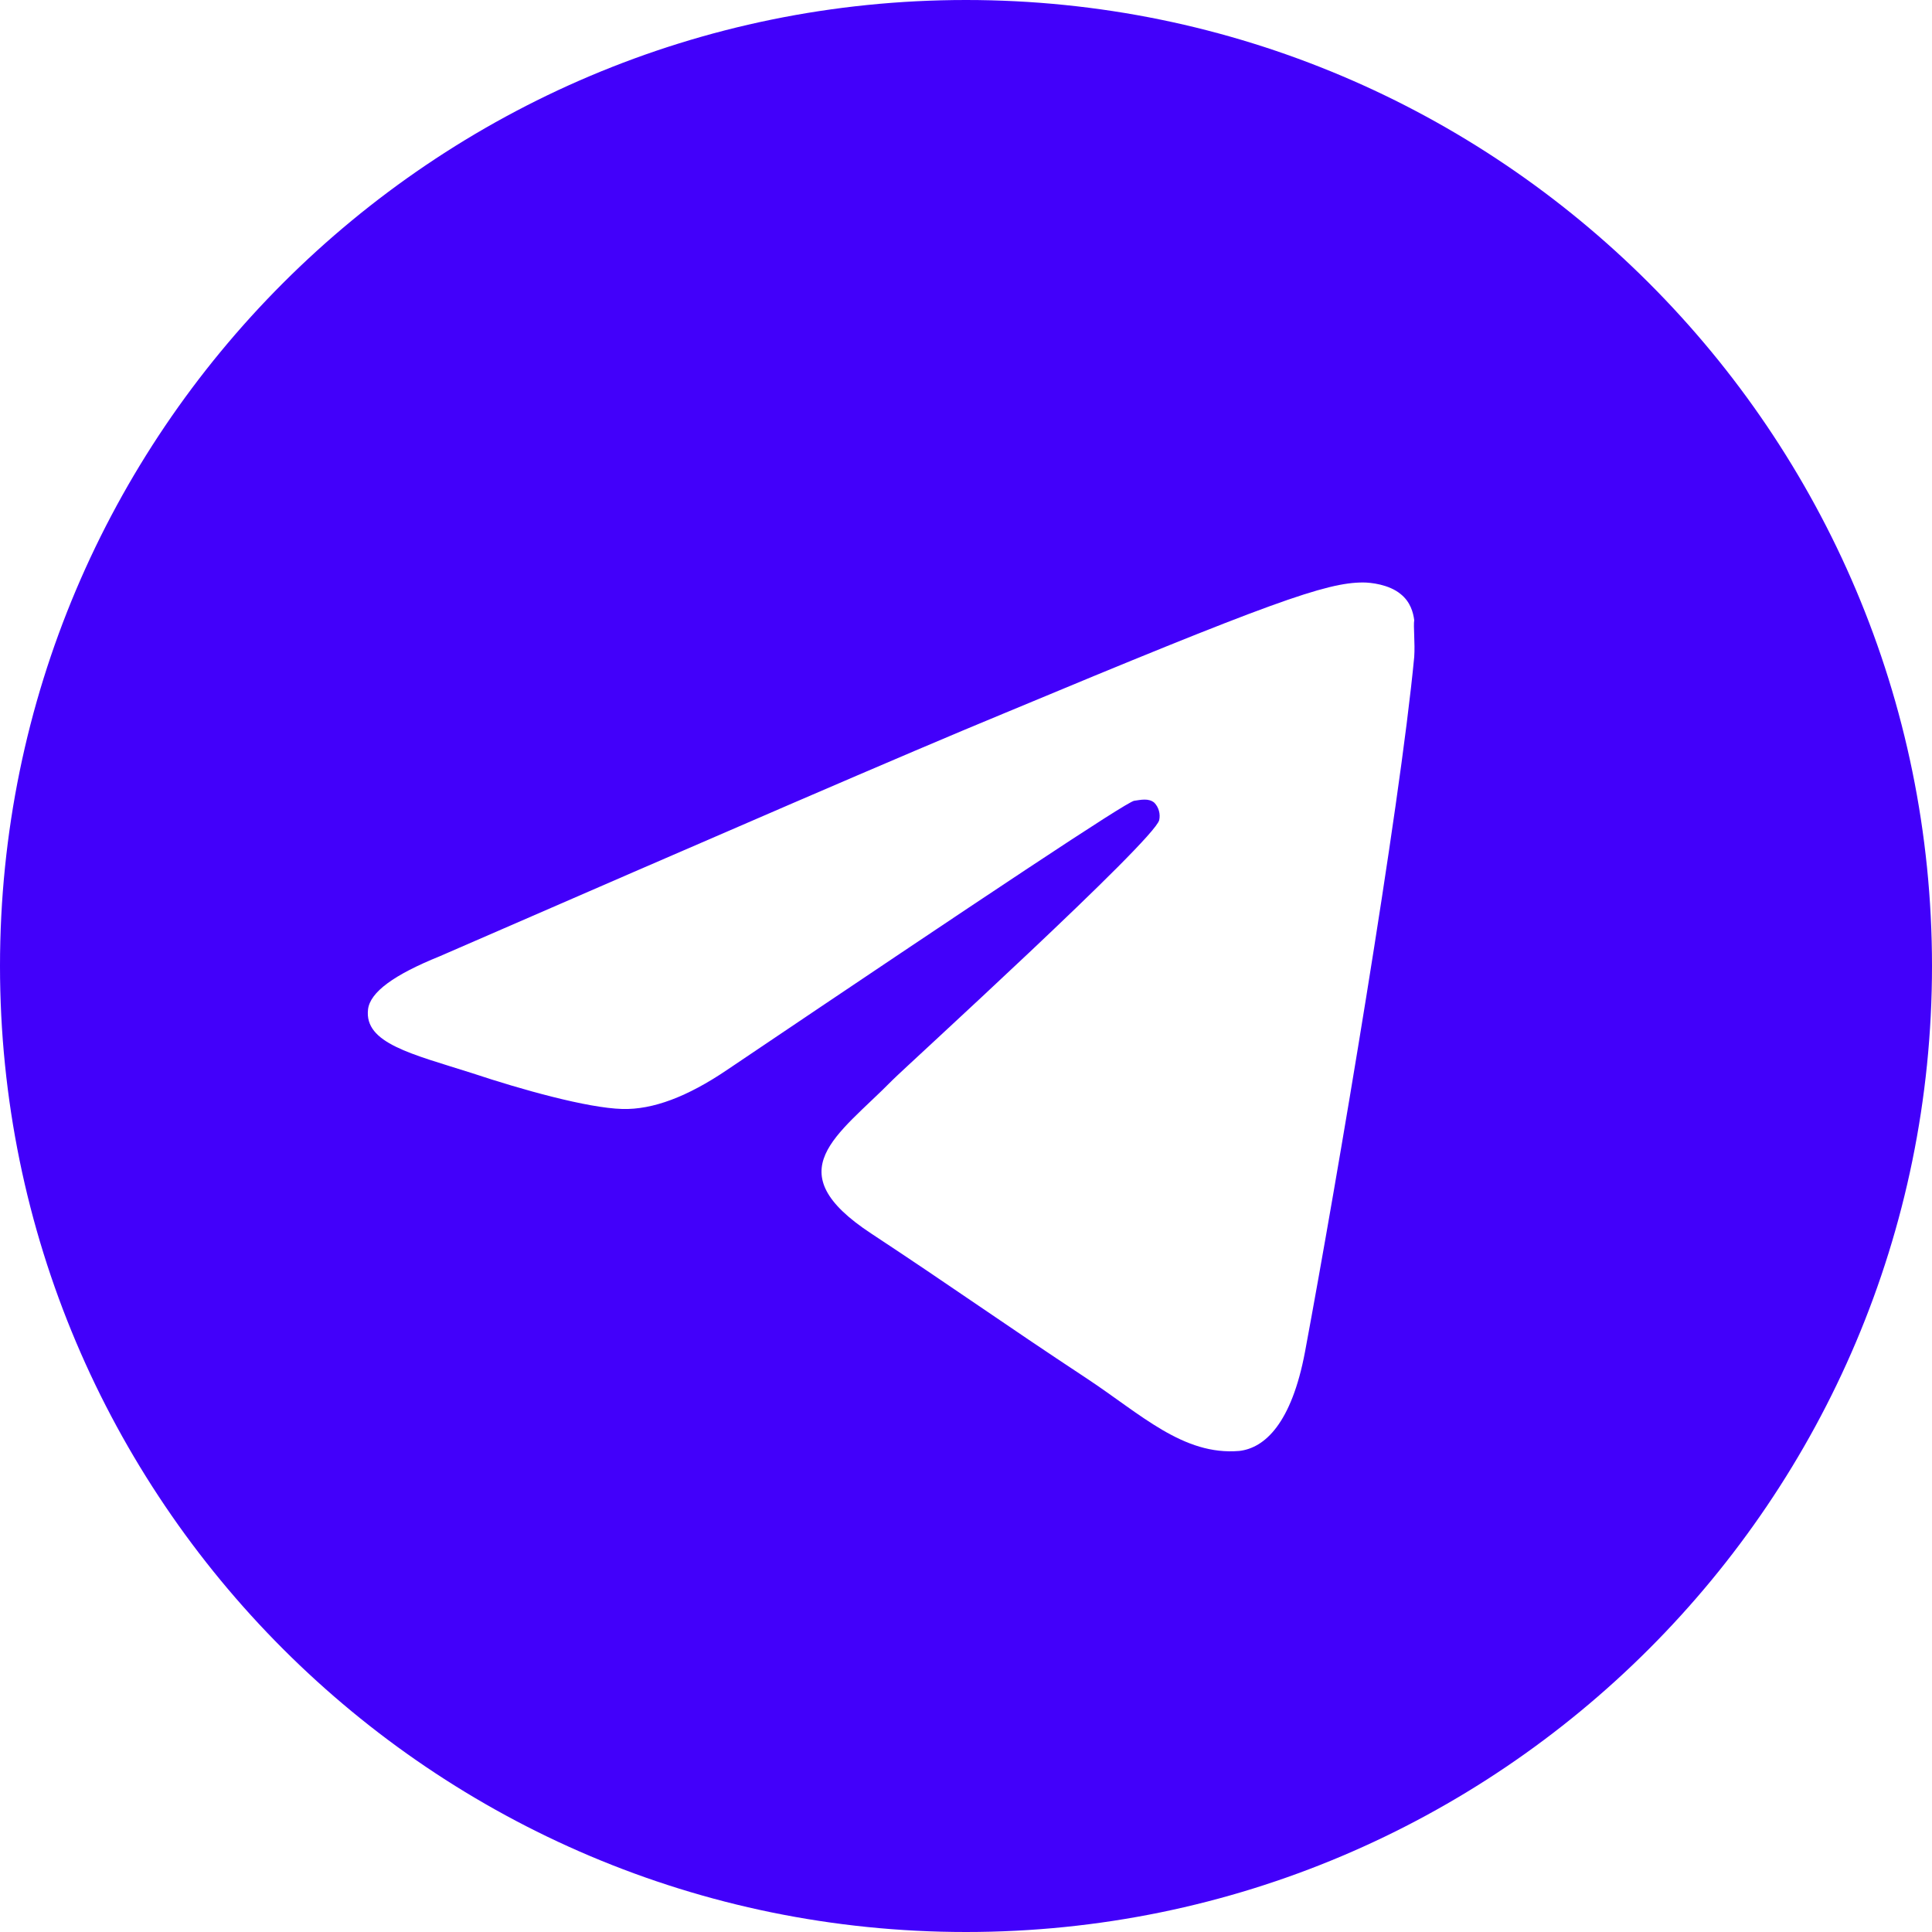 <?xml version="1.0" encoding="UTF-8"?> <svg xmlns="http://www.w3.org/2000/svg" width="43" height="43" viewBox="0 0 43 43" fill="none"> <path d="M21.5 0C9.632 0 0 9.632 0 21.5C0 33.368 9.632 43 21.5 43C33.368 43 43 33.368 43 21.5C43 9.632 33.368 0 21.5 0ZM31.476 14.62C31.154 18.017 29.756 26.273 29.047 30.078C28.745 31.691 28.143 32.228 27.584 32.293C26.337 32.401 25.392 31.476 24.188 30.68C22.296 29.433 21.221 28.66 19.393 27.456C17.265 26.058 18.64 25.284 19.866 24.037C20.189 23.715 25.692 18.705 25.8 18.253C25.815 18.185 25.813 18.114 25.794 18.047C25.776 17.979 25.741 17.917 25.692 17.866C25.564 17.759 25.392 17.802 25.241 17.823C25.047 17.866 22.038 19.866 16.168 23.822C15.308 24.402 14.534 24.703 13.846 24.682C13.072 24.66 11.61 24.252 10.514 23.887C9.159 23.456 8.105 23.22 8.191 22.468C8.235 22.081 8.772 21.694 9.783 21.285C16.061 18.555 20.232 16.748 22.317 15.889C28.294 13.395 29.52 12.964 30.337 12.964C30.509 12.964 30.917 13.008 31.175 13.223C31.39 13.395 31.454 13.631 31.476 13.803C31.454 13.932 31.497 14.319 31.476 14.62Z" fill="#4200FA"></path> </svg> 